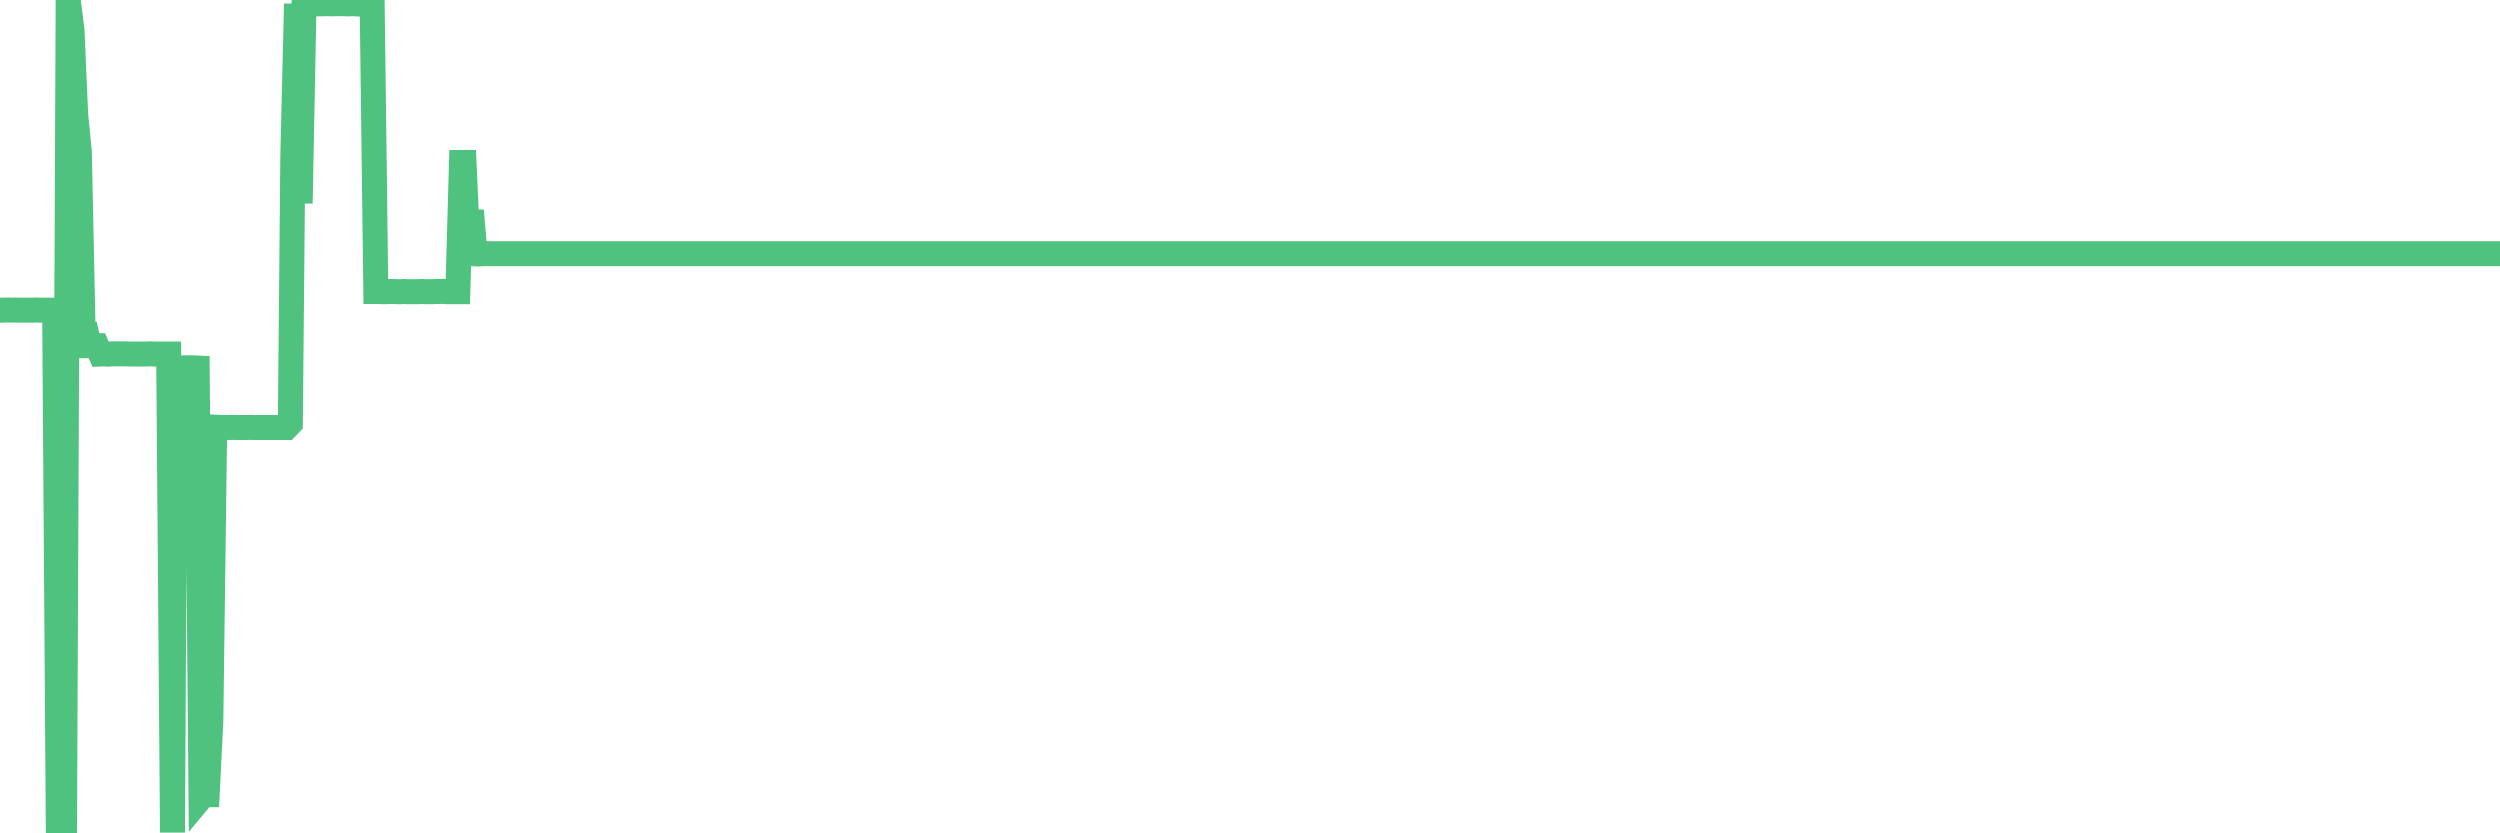 <?xml version="1.0"?><svg width="150px" height="50px" xmlns="http://www.w3.org/2000/svg" xmlns:xlink="http://www.w3.org/1999/xlink"> <polyline fill="none" stroke="#4fc280" stroke-width="1.5px" stroke-linecap="round" stroke-miterlimit="5" points="0.00,18.61 0.22,18.61 0.45,18.60 0.67,18.61 0.89,18.60 1.12,18.61 1.34,18.61 1.56,18.61 1.79,18.61 1.94,18.61 2.16,18.60 2.38,18.61 2.61,18.61 2.83,18.61 3.05,18.61 3.28,18.61 3.50,49.95 3.65,50.00 3.87,50.00 4.09,0.00 4.32,1.82 4.54,6.87 4.76,9.10 4.99,20.09 5.21,20.08 5.36,20.74 5.58,20.74 5.81,20.74 6.03,21.24 6.25,21.23 6.48,21.25 6.70,21.23 6.92,21.23 7.07,21.23 7.29,21.23 7.52,21.23 7.74,21.24 7.96,21.24 8.19,21.24 8.41,21.24 8.63,21.24 8.78,21.24 9.01,21.23 9.23,21.24 9.45,21.24 9.68,21.24 9.90,21.24 10.12,21.24 10.35,49.95 10.49,24.25 10.72,22.07 10.94,22.07 11.16,22.07 11.39,22.07 11.61,22.07 11.83,22.08 12.06,47.86 12.21,47.68 12.43,47.68 12.65,43.23 12.88,25.63 13.10,25.64 13.32,25.65 13.55,25.65 13.77,25.65 13.92,25.64 14.14,25.65 14.37,25.65 14.59,25.65 14.81,25.65 15.04,25.64 15.26,25.65 15.48,25.65 15.63,25.65 15.85,25.65 16.08,25.65 16.30,25.65 16.52,25.65 16.75,25.65 16.97,25.65 17.19,25.65 17.42,25.41 17.57,9.32 17.79,0.23 18.01,12.20 18.24,0.27 18.46,0.23 18.68,0.23 18.91,0.23 19.13,0.23 19.28,0.23 19.50,0.22 19.72,0.22 19.95,0.23 20.17,0.22 20.39,0.22 20.62,0.22 20.84,0.23 20.99,0.23 21.21,0.22 21.44,0.24 21.66,0.24 21.88,0.24 22.11,0.23 22.33,0.24 22.55,17.49 22.70,17.49 22.93,17.50 23.15,17.50 23.37,17.49 23.59,17.49 23.82,17.50 24.04,17.50 24.26,17.49 24.41,17.50 24.64,17.50 24.86,17.50 25.08,17.50 25.31,17.49 25.53,17.50 25.75,17.50 25.98,17.50 26.13,17.49 26.35,17.49 26.57,17.48 26.80,17.50 27.02,17.50 27.24,17.50 27.47,17.50 27.69,9.75 27.84,9.75 28.06,14.54 28.28,12.64 28.51,15.23 28.73,15.24 28.95,15.22 29.18,15.22 29.40,15.22 29.55,15.22 29.77,15.22 30.00,15.22 30.22,15.22 30.44,15.22 30.67,15.22 30.89,15.22 31.11,15.22 31.26,15.22 31.48,15.22 31.71,15.22 31.93,15.22 32.15,15.22 32.38,15.22 32.60,15.22 32.82,15.22 33.05,15.22 33.20,15.22 33.42,15.22 33.64,15.22 33.87,15.22 34.09,15.22 34.31,15.22 34.54,15.22 34.76,15.22 34.91,15.22 35.13,15.22 35.36,15.22 35.58,15.22 35.80,15.22 36.03,15.22 36.25,15.22 36.47,15.22 36.62,15.22 36.84,15.22 37.07,15.22 37.29,15.22 37.51,15.22 37.74,15.22 37.96,15.22 38.18,15.22 38.33,15.22 38.56,15.22 38.78,15.22 39.00,15.22 39.23,15.22 39.45,15.22 39.67,15.22 39.90,15.22 40.04,15.22 40.27,15.22 40.49,15.22 40.71,15.22 40.94,15.22 41.16,15.22 41.38,15.22 41.61,15.22 41.76,15.22 41.98,15.22 42.20,15.22 42.43,15.22 42.65,15.22 42.87,15.22 43.10,15.22 43.32,15.22 43.47,15.22 43.69,15.22 43.91,15.22 44.14,15.22 44.36,15.22 44.58,15.22 44.81,15.22 45.03,15.22 45.18,15.22 45.40,15.22 45.63,15.22 45.85,15.22 46.07,15.22 46.30,15.22 46.52,15.22 46.74,15.22 46.89,15.22 47.12,15.22 47.34,15.22 47.56,15.22 47.79,15.22 48.01,15.22 48.23,15.22 48.46,15.22 48.68,15.22 48.83,15.22 49.05,15.22 49.27,15.22 49.50,15.22 49.72,15.22 49.94,15.22 50.17,15.22 50.39,15.22 50.54,15.22 50.76,15.22 50.99,15.22 51.21,15.22 51.43,15.22 51.66,15.22 51.88,15.22 52.10,15.22 52.25,15.22 52.47,15.22 52.70,15.22 52.92,15.22 53.14,15.22 53.37,15.22 53.59,15.22 53.81,15.22 53.96,15.22 54.19,15.22 54.41,15.22 54.63,15.22 54.86,15.22 55.08,15.22 55.30,15.22 55.53,15.22 55.68,15.22 55.90,15.22 56.12,15.22 56.35,15.22 56.57,15.22 56.79,15.22 57.01,15.22 57.24,15.22 57.39,15.22 57.61,15.22 57.83,15.22 58.06,15.22 58.28,15.22 58.50,15.22 58.73,15.22 58.95,15.22 59.10,15.22 59.32,15.22 59.55,15.22 59.77,15.22 59.99,15.22 60.22,15.22 60.44,15.22 60.66,15.22 60.81,15.22 61.03,15.22 61.26,15.22 61.48,15.22 61.70,15.22 61.93,15.22 62.15,15.22 62.37,15.22 62.52,15.22 62.75,15.22 62.97,15.22 63.19,15.22 63.42,15.22 63.64,15.22 63.86,15.22 64.09,15.22 64.23,15.22 64.46,15.22 64.68,15.22 64.90,15.22 65.13,15.22 65.35,15.22 65.57,15.22 65.80,15.22 66.02,15.22 66.17,15.22 66.39,15.22 66.62,15.22 66.84,15.22 67.06,15.22 67.29,15.22 67.51,15.22 67.73,15.22 67.88,15.22 68.11,15.22 68.33,15.22 68.55,15.22 68.78,15.22 69.00,15.22 69.22,15.22 69.45,15.22 69.59,15.22 69.82,15.22 70.04,15.22 70.26,15.22 70.49,15.22 70.71,15.22 70.93,15.22 71.16,15.22 71.31,15.22 71.53,15.22 71.75,15.22 71.98,15.22 72.20,15.22 72.42,15.22 72.65,15.22 72.87,15.22 73.02,15.22 73.24,15.22 73.46,15.22 73.69,15.22 73.91,15.22 74.13,15.22 74.36,15.22 74.58,15.22 74.73,15.22 74.95,15.22 75.18,15.22 75.40,15.22 75.62,15.22 75.85,15.22 76.07,15.22 76.29,15.22 76.44,15.22 76.67,15.22 76.89,15.22 77.11,15.22 77.33,15.22 77.56,15.22 77.78,15.22 78.00,15.22 78.15,15.22 78.38,15.22 78.60,15.22 78.82,15.22 79.05,15.22 79.27,15.22 79.49,15.22 79.72,15.22 79.87,15.22 80.09,15.22 80.31,15.22 80.54,15.22 80.76,15.22 80.98,15.22 81.21,15.22 81.43,15.22 81.65,15.22 81.80,15.22 82.02,15.22 82.25,15.22 82.47,15.22 82.69,15.22 82.92,15.22 83.14,15.22 83.36,15.22 83.51,15.22 83.74,15.22 83.96,15.22 84.18,15.22 84.41,15.22 84.63,15.22 84.85,15.22 85.08,15.22 85.22,15.22 85.45,15.22 85.67,15.22 85.89,15.22 86.12,15.22 86.34,15.22 86.56,15.22 86.79,15.22 86.94,15.22 87.16,15.22 87.38,15.22 87.61,15.22 87.83,15.22 88.05,15.22 88.28,15.22 88.50,15.22 88.65,15.22 88.87,15.22 89.10,15.22 89.32,15.22 89.54,15.22 89.77,15.22 89.99,15.22 90.21,15.22 90.36,15.22 90.58,15.22 90.81,15.22 91.03,15.22 91.25,15.22 91.48,15.22 91.70,15.22 91.92,15.22 92.07,15.22 92.30,15.22 92.52,15.22 92.74,15.22 92.97,15.22 93.19,15.22 93.41,15.22 93.64,15.22 93.78,15.22 94.01,15.22 94.23,15.22 94.45,15.22 94.68,15.22 94.90,15.22 95.12,15.22 95.35,15.22 95.50,15.22 95.72,15.22 95.94,15.22 96.17,15.22 96.39,15.22 96.61,15.22 96.84,15.22 97.06,15.22 97.28,15.22 97.43,15.22 97.65,15.22 97.88,15.22 98.10,15.22 98.32,15.22 98.55,15.22 98.77,15.22 98.99,15.22 99.14,15.22 99.37,15.22 99.59,15.22 99.81,15.22 100.04,15.22 100.26,15.22 100.48,15.22 100.71,15.22 100.86,15.22 101.08,15.22 101.30,15.22 101.53,15.22 101.75,15.22 101.97,15.22 102.20,15.22 102.42,15.22 102.57,15.22 102.79,15.22 103.01,15.22 103.24,15.22 103.46,15.22 103.68,15.22 103.91,15.22 104.13,15.22 104.28,15.22 104.50,15.22 104.73,15.22 104.95,15.22 105.17,15.22 105.40,15.22 105.62,15.22 105.84,15.22 105.99,15.22 106.21,15.22 106.44,15.22 106.66,15.22 106.88,15.22 107.11,15.22 107.33,15.22 107.55,15.22 107.70,15.22 107.93,15.22 108.15,15.22 108.37,15.22 108.60,15.22 108.82,15.22 109.04,15.22 109.27,15.22 109.42,15.22 109.64,15.22 109.86,15.22 110.09,15.22 110.31,15.22 110.53,15.22 110.75,15.22 110.98,15.22 111.13,15.22 111.35,15.22 111.57,15.22 111.80,15.22 112.02,15.22 112.24,15.22 112.47,15.22 112.69,15.22 112.91,15.22 113.06,15.22 113.29,15.22 113.51,15.22 113.73,15.22 113.96,15.22 114.18,15.22 114.40,15.22 114.63,15.22 114.77,15.22 115.00,15.22 115.22,15.22 115.44,15.22 115.67,15.22 115.89,15.22 116.11,15.22 116.34,15.22 116.49,15.22 116.71,15.22 116.93,15.22 117.16,15.22 117.38,15.22 117.60,15.22 117.83,15.22 118.05,15.22 118.20,15.22 118.42,15.22 118.64,15.22 118.87,15.22 119.09,15.22 119.31,15.22 119.54,15.22 119.76,15.22 119.91,15.22 120.13,15.22 120.36,15.22 120.58,15.22 120.80,15.22 121.03,15.22 121.25,15.22 121.47,15.22 121.62,15.22 121.85,15.22 122.07,15.22 122.29,15.22 122.52,15.22 122.74,15.22 122.96,15.22 123.19,15.22 123.33,15.22 123.56,15.22 123.78,15.22 124.00,15.22 124.23,15.22 124.45,15.22 124.67,15.22 124.90,15.22 125.05,15.22 125.27,15.22 125.49,15.22 125.72,15.22 125.94,15.22 126.16,15.22 126.39,15.22 126.61,15.22 126.76,15.22 126.98,15.22 127.20,15.22 127.43,15.22 127.65,15.22 127.87,15.22 128.10,15.22 128.32,15.22 128.47,15.22 128.69,15.22 128.92,15.22 129.14,15.22 129.36,15.22 129.59,15.22 129.81,15.22 130.03,15.22 130.26,15.22 130.41,15.22 130.63,15.22 130.85,15.22 131.07,15.22 131.30,15.22 131.52,15.22 131.74,15.22 131.97,15.22 132.12,15.22 132.34,15.22 132.56,15.22 132.79,15.22 133.01,15.22 133.23,15.22 133.46,15.22 133.68,15.22 133.83,15.22 134.05,15.22 134.28,15.22 134.50,15.22 134.72,15.22 134.95,15.22 135.17,15.22 135.39,15.22 135.54,15.22 135.76,15.22 135.99,15.22 136.21,15.22 136.43,15.22 136.66,15.22 136.88,15.22 137.10,15.22 137.25,15.22 137.48,15.22 137.70,15.22 137.92,15.22 138.15,15.22 138.37,15.22 138.59,15.22 138.82,15.22 138.96,15.22 139.19,15.22 139.41,15.22 139.63,15.22 139.86,15.22 140.08,15.22 140.30,15.22 140.53,15.22 140.68,15.22 140.90,15.22 141.12,15.22 141.35,15.22 141.57,15.22 141.79,15.22 142.02,15.22 142.24,15.22 142.39,15.22 142.61,15.22 142.84,15.22 143.06,15.22 143.28,15.22 143.51,15.22 143.73,15.22 143.95,15.22 144.10,15.22 144.32,15.22 144.55,15.22 144.77,15.22 144.99,15.22 145.22,15.22 145.44,15.22 145.66,15.22 145.89,15.22 146.04,15.22 146.26,15.22 146.48,15.22 146.71,15.22 146.93,15.22 147.15,15.22 147.38,15.22 147.60,15.22 147.75,15.22 147.97,15.22 148.19,15.22 148.42,15.22 148.64,15.22 148.86,15.22 149.09,15.22 149.31,15.22 149.46,15.22 149.68,15.22 149.91,15.22 150.00,15.22 "/></svg>
